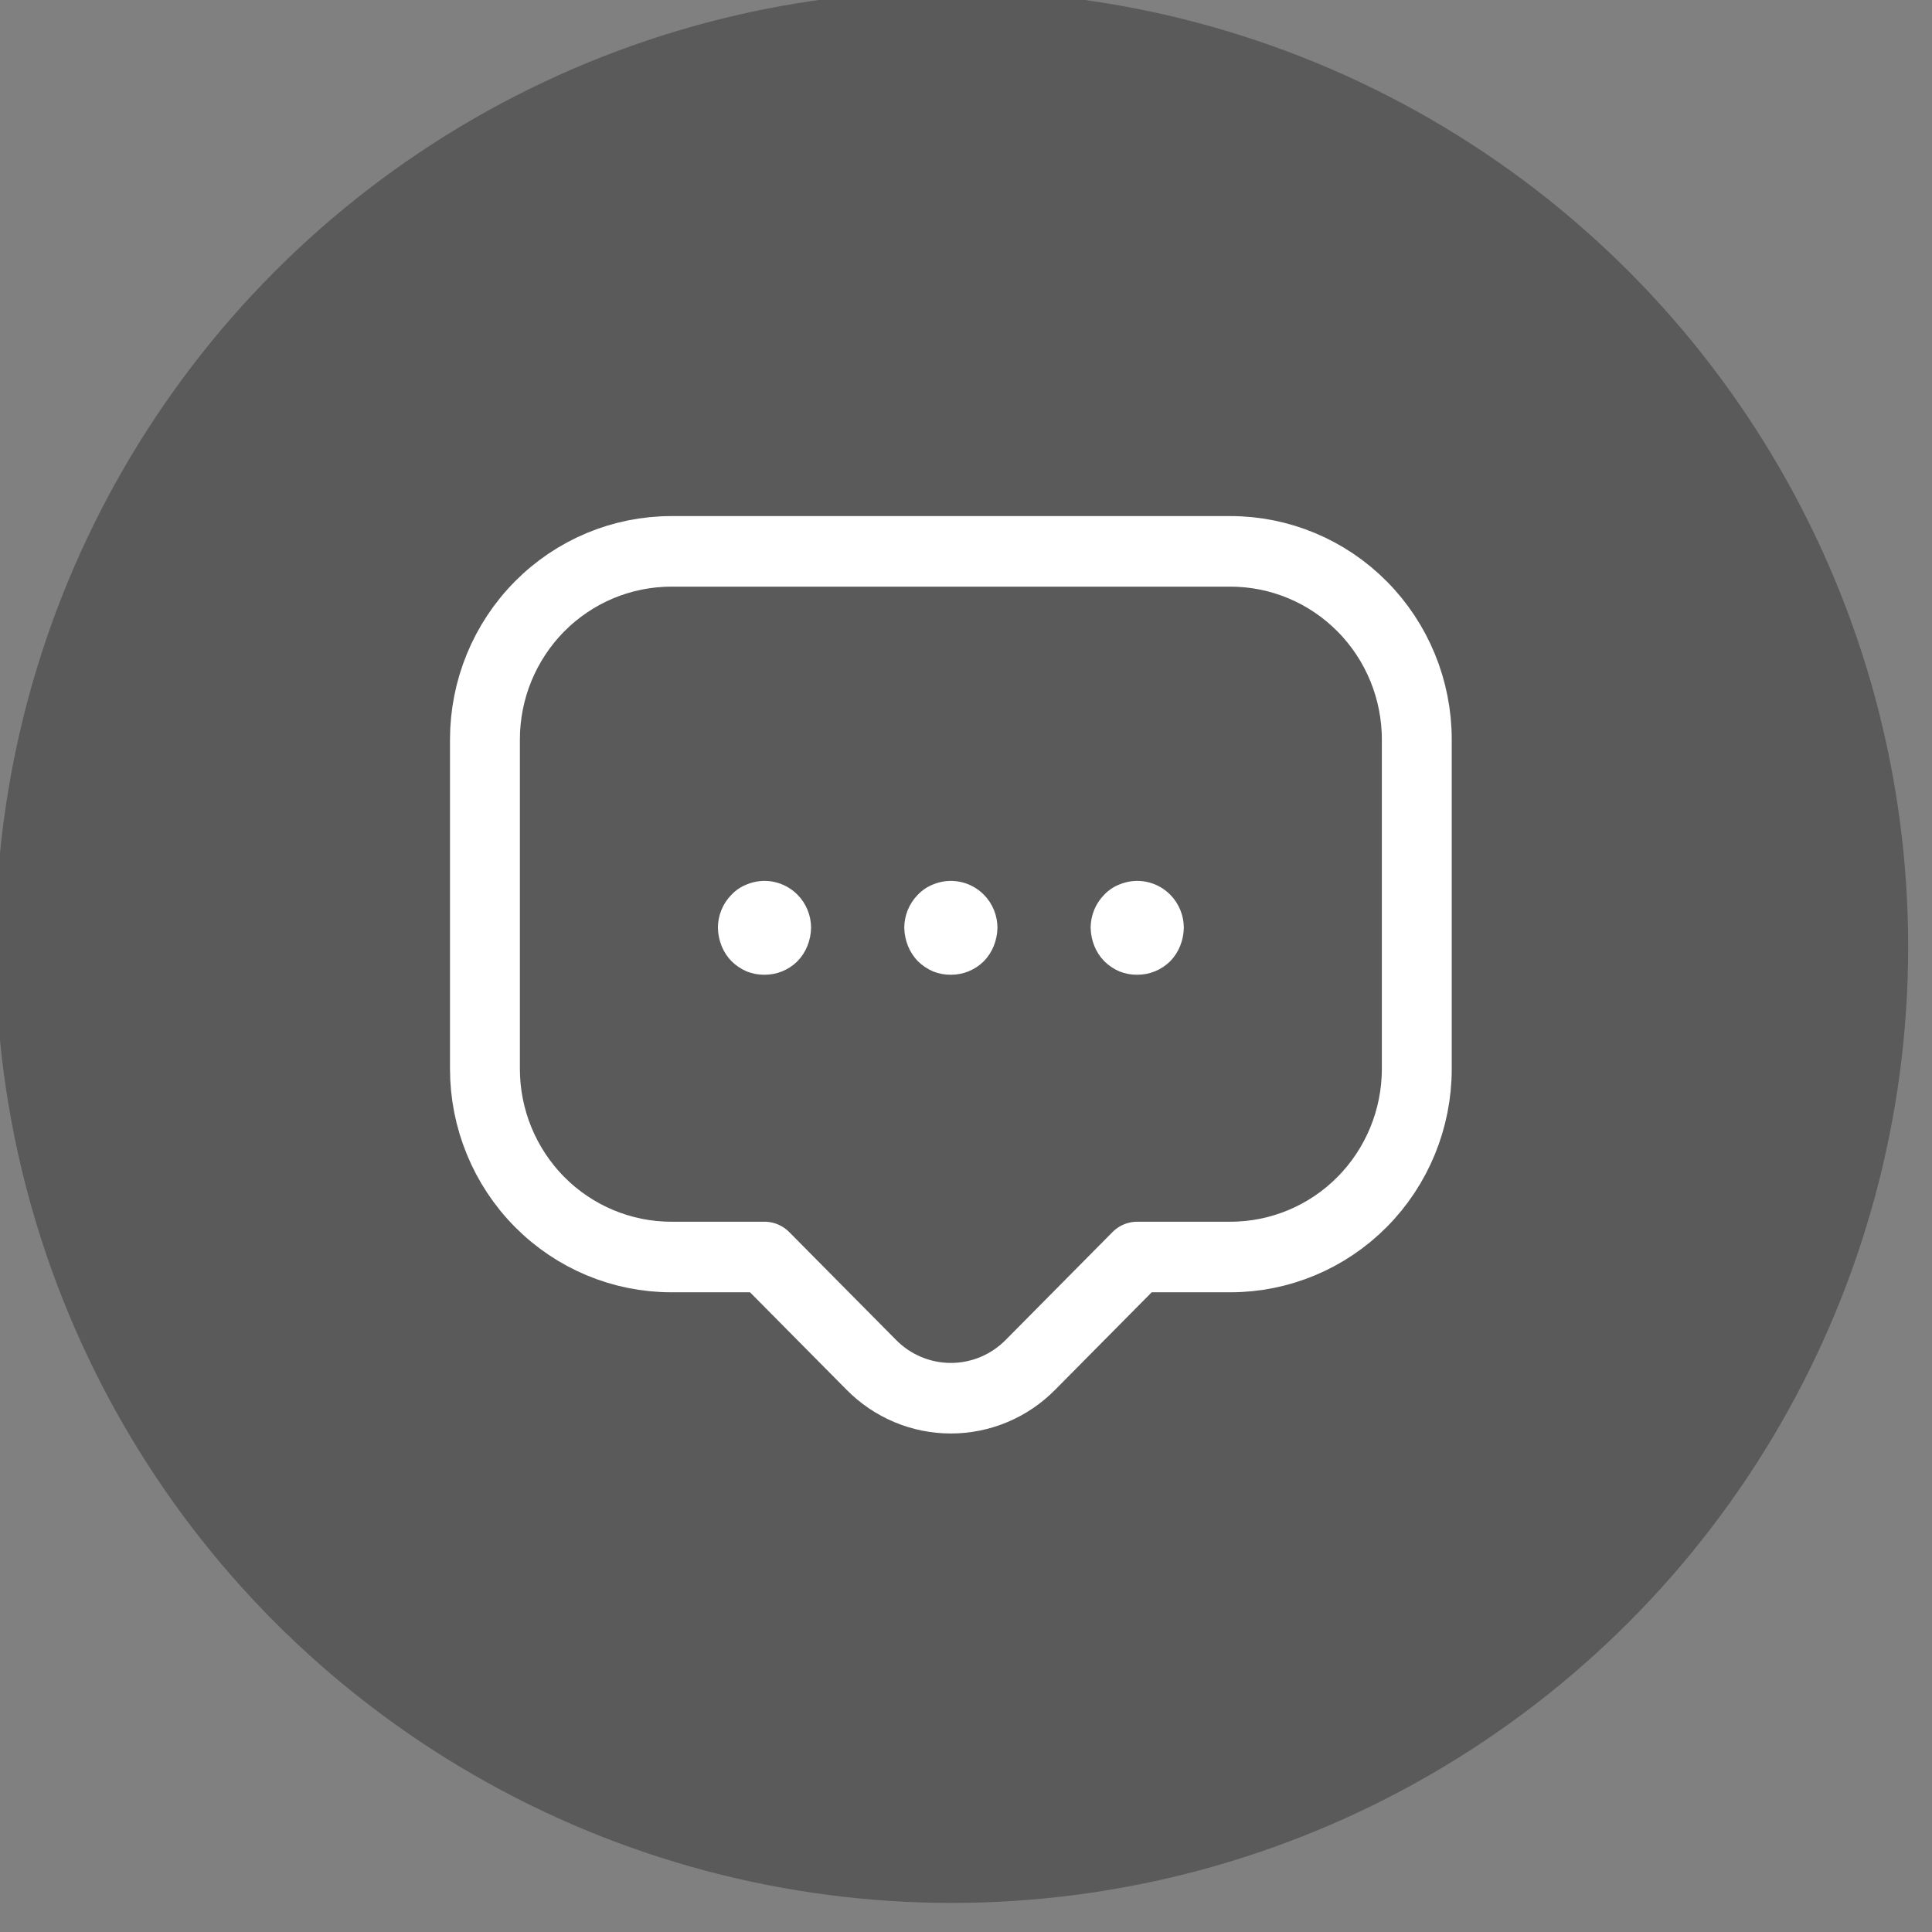 <?xml version="1.0" encoding="UTF-8" standalone="no"?>
<!DOCTYPE svg PUBLIC "-//W3C//DTD SVG 1.1//EN" "http://www.w3.org/Graphics/SVG/1.1/DTD/svg11.dtd">
<svg width="100%" height="100%" viewBox="0 0 86 86" version="1.1" xmlns="http://www.w3.org/2000/svg" xmlns:xlink="http://www.w3.org/1999/xlink" xml:space="preserve" xmlns:serif="http://www.serif.com/" style="fill-rule:evenodd;clip-rule:evenodd;stroke-linecap:round;stroke-linejoin:round;">
    <rect x="0" y="0" width="86" height="86" fill="#808080" stroke="none"/>
    <g transform="matrix(1,0,0,1,-2274.29,-519.595)">
        <g transform="matrix(0.915,0,0,1.396,1779.59,-77.753)">
            <g transform="matrix(1.082,0,0,0.709,-48.175,-26.866)">
                <circle cx="587" cy="684" r="43" style="fill-opacity:0.3;"/>
            </g>
        </g>
        <g transform="matrix(0.915,0,0,1.396,1779.59,-77.753)">
            <g id="Icon-message" serif:id="Icon message" transform="matrix(0.068,0,0,0.045,559.714,440.981)">
                <path d="M266.667,600L343,676.333C350.467,683.853 359.347,689.82 369.13,693.893C378.913,697.963 389.403,700.06 400,700.06C410.597,700.06 421.087,697.963 430.87,693.893C440.653,689.82 449.533,683.853 457,676.333L533.333,600L600,600C635.363,600 669.277,585.953 694.28,560.95C719.287,535.943 733.333,502.03 733.333,466.667L733.333,233.333C733.333,197.971 719.287,164.059 694.28,139.054C669.277,114.05 635.363,100 600,100L200,100C164.638,100 130.724,114.05 105.719,139.054C80.714,164.059 66.667,197.971 66.667,233.333L66.667,466.667C66.667,502.03 80.714,535.943 105.719,560.95C130.724,585.953 164.638,600 200,600L266.667,600Z" style="fill:none;fill-rule:nonzero;stroke:white;stroke-width:50px;"/>
                <g>
                    <clipPath id="_clip1">
                        <rect x="233.333" y="333.333" width="333.333" height="66.667"/>
                    </clipPath>
                    <g clip-path="url(#_clip1)">
                        <path d="M533.333,400C529,400.053 524.697,399.26 520.667,397.667C516.57,395.937 512.84,393.45 509.667,390.337C506.67,387.263 504.29,383.64 502.667,379.667C500.987,375.533 500.083,371.127 500,366.667C500.037,357.92 503.51,349.543 509.667,343.333C512.75,340.11 516.507,337.607 520.667,336.003C526.77,333.49 533.48,332.845 539.947,334.15C546.413,335.457 552.35,338.653 557,343.333C563.157,349.543 566.63,357.92 566.667,366.667C566.583,371.127 565.68,375.533 564,379.667C562.377,383.64 559.997,387.263 557,390.337C553.887,393.423 550.19,395.867 546.13,397.527C542.07,399.183 537.72,400.023 533.333,400Z" style="fill:white;fill-rule:nonzero;"/>
                        <path d="M400,400C395.667,400.053 391.363,399.26 387.333,397.667C383.237,395.937 379.507,393.45 376.333,390.337C373.337,387.263 370.957,383.64 369.333,379.667C367.653,375.533 366.75,371.127 366.667,366.667C366.703,357.92 370.177,349.543 376.333,343.333C379.417,340.11 383.173,337.607 387.333,336.003C393.437,333.49 400.147,332.845 406.613,334.15C413.08,335.457 419.017,338.653 423.667,343.333C429.823,349.543 433.297,357.92 433.333,366.667C433.25,371.127 432.347,375.533 430.667,379.667C429.043,383.64 426.663,387.263 423.667,390.337C420.553,393.423 416.857,395.867 412.797,397.527C408.737,399.183 404.387,400.023 400,400Z" style="fill:white;fill-rule:nonzero;"/>
                        <path d="M266.667,400C262.333,400.053 258.03,399.26 254,397.667C249.904,395.937 246.173,393.45 243,390.337C240.002,387.263 237.624,383.64 236,379.667C234.32,375.533 233.417,371.127 233.333,366.667C233.37,357.92 236.842,349.543 243,343.333C246.083,340.11 249.839,337.607 254,336.003C260.102,333.49 266.812,332.845 273.28,334.15C279.748,335.457 285.683,338.653 290.333,343.333C296.491,349.543 299.963,357.92 300,366.667C299.917,371.127 299.013,375.533 297.334,379.667C295.709,383.64 293.331,387.263 290.333,390.337C287.218,393.423 283.525,395.867 279.464,397.527C275.402,399.183 271.054,400.023 266.667,400Z" style="fill:white;fill-rule:nonzero;"/>
                    </g>
                </g>
            </g>
        </g>
    </g>
</svg>

